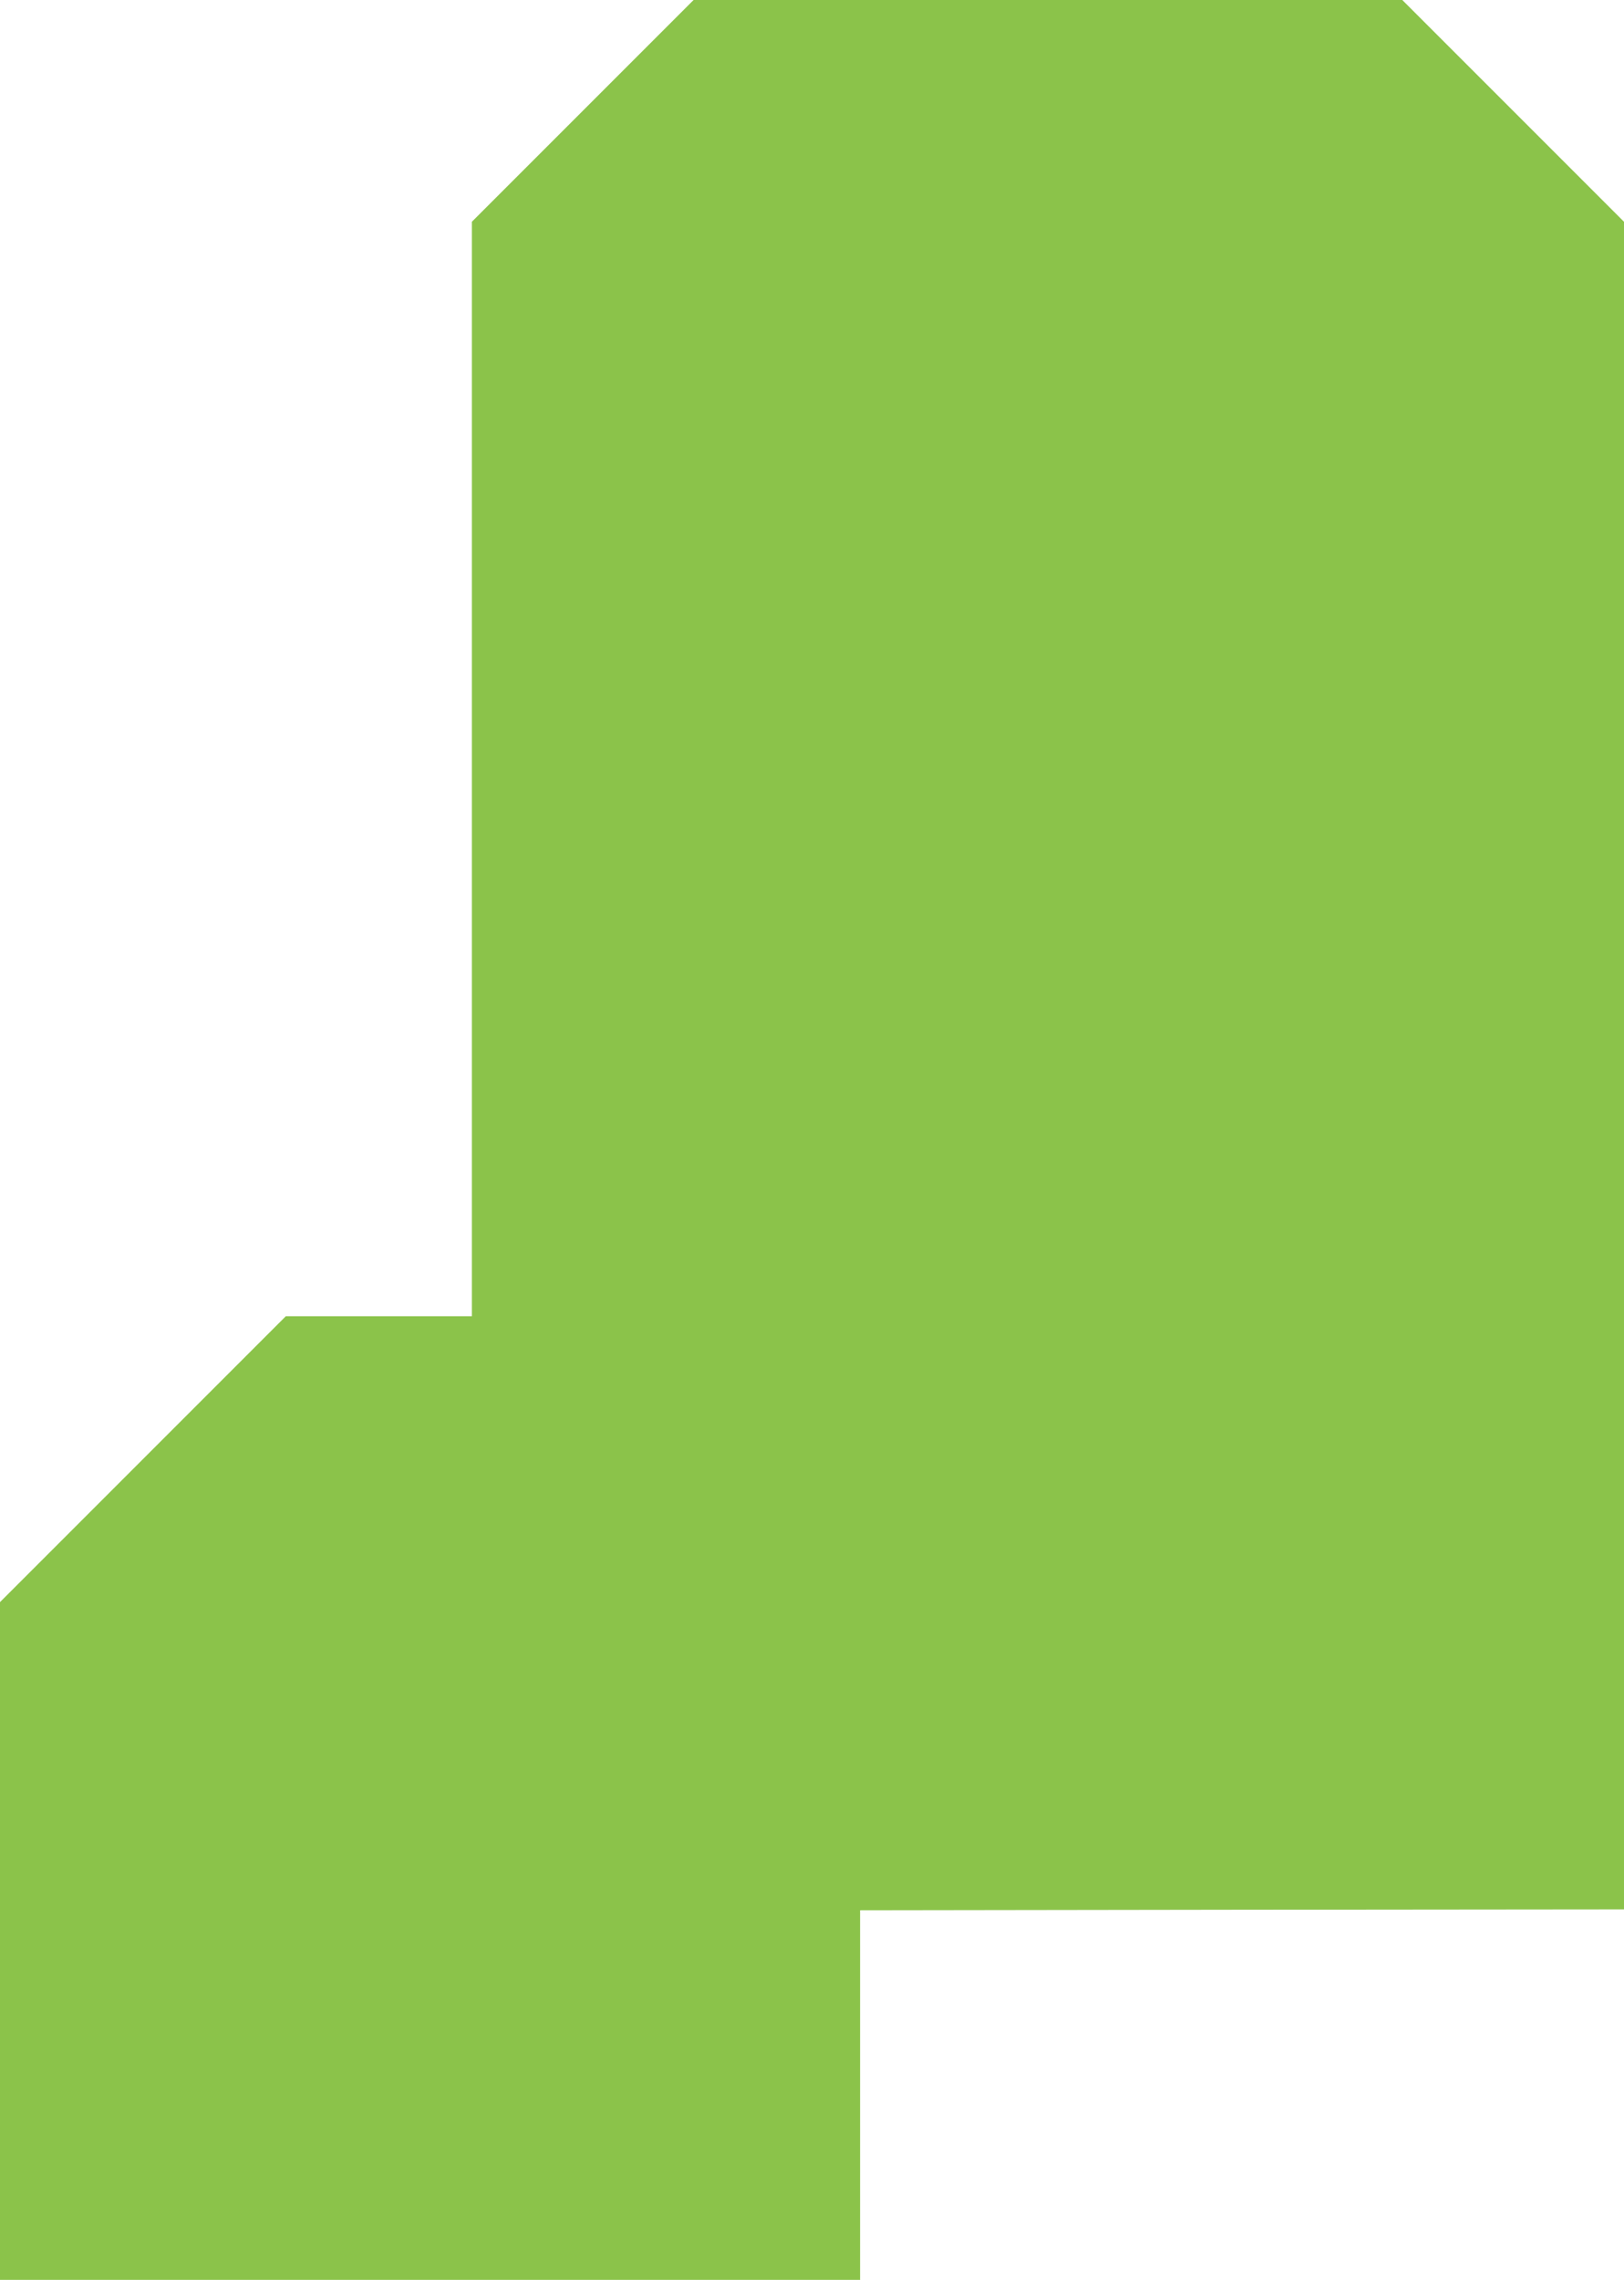 <?xml version="1.0" standalone="no"?>
<!DOCTYPE svg PUBLIC "-//W3C//DTD SVG 20010904//EN"
 "http://www.w3.org/TR/2001/REC-SVG-20010904/DTD/svg10.dtd">
<svg version="1.0" xmlns="http://www.w3.org/2000/svg"
 width="912pt" height="1280pt" viewBox="0 0 912 1280"
 preserveAspectRatio="xMidYMid meet">
<g transform="translate(0,1280) scale(0.1,-0.1)"
fill="#8bc34a" stroke="none">
<path d="M3272 12177 l-622 -622 0 -3073 0 -3072 -523 0 -522 0 -803 -803
-802 -802 0 -1903 0 -1902 2415 0 2415 0 0 1038 0 1037 2145 3 2145 2 0 4738
0 4737 -623 623 -622 622 -1990 0 -1990 0 -623 -623z"/>
</g>
</svg>
